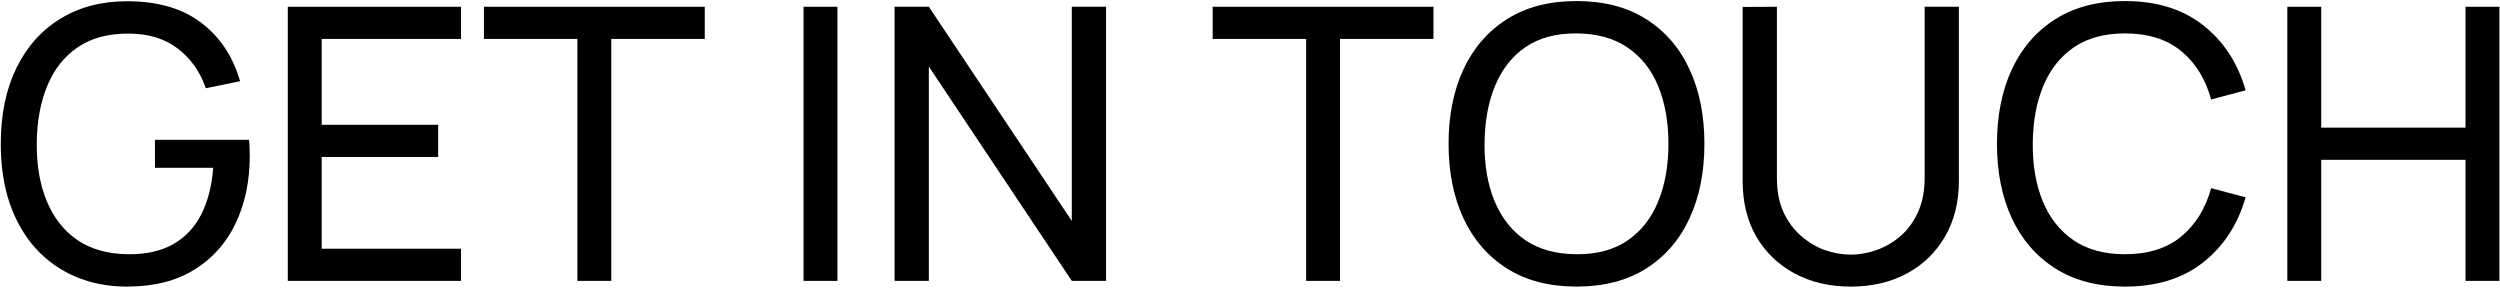 <svg width="1878" height="216" viewBox="0 0 1878 216" fill="none" xmlns="http://www.w3.org/2000/svg">
<path d="M1718.24 211V5.08H1743.7V95.885H1852.09V5.08H1877.55V211H1852.09V120.052H1743.7V211H1718.24Z" fill="black"/>
<path d="M1596.22 215.289C1575.72 215.289 1558.33 210.761 1544.03 201.704C1529.73 192.647 1518.81 180.063 1511.28 163.952C1503.84 147.841 1500.12 129.203 1500.12 108.039C1500.12 86.875 1503.84 68.237 1511.28 52.126C1518.81 36.015 1529.73 23.431 1544.03 14.374C1558.33 5.317 1575.72 0.789 1596.22 0.789C1620.05 0.789 1639.65 6.843 1654.99 18.95C1670.44 31.057 1681.07 47.359 1686.88 67.856L1661 74.72C1656.81 59.371 1649.32 47.264 1638.55 38.398C1627.78 29.532 1613.67 25.099 1596.22 25.099C1580.87 25.099 1568.1 28.579 1557.9 35.538C1547.7 42.497 1540.02 52.221 1534.87 64.71C1529.73 77.103 1527.1 91.546 1527.01 108.039C1526.91 124.436 1529.44 138.879 1534.59 151.368C1539.74 163.761 1547.46 173.485 1557.75 180.54C1568.05 187.499 1580.87 190.979 1596.22 190.979C1613.67 190.979 1627.78 186.546 1638.55 177.68C1649.32 168.719 1656.81 156.611 1661 141.358L1686.88 148.222C1681.07 168.623 1670.44 184.925 1654.99 197.128C1639.65 209.235 1620.05 215.289 1596.22 215.289Z" fill="black"/>
<path d="M1390.3 215.29C1374.38 215.29 1360.32 212.001 1348.11 205.423C1335.91 198.845 1326.33 189.645 1319.37 177.824C1312.51 165.907 1309.07 151.941 1309.07 135.925V5.223L1334.81 5.08V133.78C1334.81 143.504 1336.44 151.989 1339.68 159.234C1343.01 166.384 1347.4 172.342 1352.83 177.109C1358.27 181.876 1364.22 185.451 1370.71 187.834C1377.29 190.122 1383.82 191.266 1390.3 191.266C1396.88 191.266 1403.45 190.074 1410.03 187.691C1416.61 185.308 1422.57 181.78 1427.91 177.109C1433.34 172.342 1437.68 166.336 1440.92 159.091C1444.16 151.846 1445.78 143.409 1445.78 133.78V5.08H1471.52V135.925C1471.52 151.846 1468.04 165.764 1461.08 177.681C1454.22 189.598 1444.69 198.845 1432.48 205.423C1420.28 212.001 1406.22 215.29 1390.3 215.29Z" fill="black"/>
<path d="M1184.26 215.289C1163.76 215.289 1146.36 210.761 1132.06 201.704C1117.76 192.647 1106.85 180.063 1099.32 163.952C1091.88 147.841 1088.16 129.203 1088.16 108.039C1088.16 86.875 1091.88 68.237 1099.32 52.126C1106.85 36.015 1117.76 23.431 1132.06 14.374C1146.36 5.317 1163.76 0.789 1184.26 0.789C1204.85 0.789 1222.3 5.317 1236.6 14.374C1250.9 23.431 1261.76 36.015 1269.2 52.126C1276.64 68.237 1280.35 86.875 1280.35 108.039C1280.35 129.203 1276.64 147.841 1269.2 163.952C1261.76 180.063 1250.9 192.647 1236.6 201.704C1222.3 210.761 1204.85 215.289 1184.26 215.289ZM1184.26 190.979C1199.61 191.074 1212.38 187.642 1222.58 180.683C1232.88 173.628 1240.55 163.857 1245.61 151.368C1250.75 138.879 1253.33 124.436 1253.33 108.039C1253.33 91.546 1250.75 77.103 1245.61 64.71C1240.55 52.317 1232.88 42.64 1222.58 35.681C1212.38 28.722 1199.61 25.194 1184.26 25.099C1168.91 25.004 1156.13 28.436 1145.93 35.395C1135.83 42.354 1128.2 52.078 1123.05 64.567C1117.91 77.056 1115.28 91.546 1115.19 108.039C1115.09 124.436 1117.62 138.832 1122.77 151.225C1127.92 163.618 1135.59 173.342 1145.79 180.397C1156.09 187.356 1168.91 190.884 1184.26 190.979Z" fill="black"/>
<path d="M981.167 211V29.247H910.954V5.08H1076.83V29.247H1006.62V211H981.167Z" fill="black"/>
<path d="M671.999 211V5.08H697.739L805.132 165.955V5.08H830.872V211H805.132L697.739 49.982V211H671.999Z" fill="black"/>
<path d="M603.638 211V5.08H629.092V211H603.638Z" fill="black"/>
<path d="M433.745 211V29.247H363.532V5.08H529.412V29.247H459.199V211H433.745Z" fill="black"/>
<path d="M216.186 211V5.08H346.316V29.247H241.64V93.74H329.156V117.907H241.64V186.833H346.316V211H216.186Z" fill="black"/>
<path d="M95.389 215.291C81.28 215.291 68.41 212.812 56.779 207.855C45.148 202.897 35.138 195.795 26.749 186.548C18.36 177.205 11.877 165.956 7.301 152.8C2.82 139.548 0.58 124.629 0.58 108.041C0.58 86.114 4.489 67.143 12.306 51.127C20.123 35.111 31.134 22.765 45.339 14.09C59.544 5.319 76.227 0.934 95.389 0.934C118.46 0.934 137.05 6.32 151.159 17.093C165.268 27.77 174.992 42.404 180.331 60.994L154.591 66.285C150.301 53.796 143.246 43.834 133.427 36.398C123.608 28.962 111.357 25.244 96.676 25.244C81.327 25.148 68.553 28.58 58.352 35.54C48.247 42.404 40.62 52.08 35.472 64.569C30.324 77.057 27.702 91.548 27.607 108.041C27.512 124.438 30.038 138.833 35.186 151.227C40.334 163.62 48.008 173.344 58.209 180.399C68.505 187.358 81.327 190.885 96.676 190.981C109.927 191.076 121.081 188.55 130.138 183.402C139.195 178.254 146.202 170.818 151.159 161.094C156.116 151.37 159.119 139.691 160.168 126.059H116.41V105.038H187.052C187.338 106.944 187.481 109.232 187.481 111.902C187.576 114.476 187.624 116.239 187.624 117.193C187.624 135.973 184.097 152.8 177.042 167.672C170.083 182.448 159.739 194.079 146.011 202.564C132.378 211.048 115.504 215.291 95.389 215.291Z" fill="black"/>
</svg>
